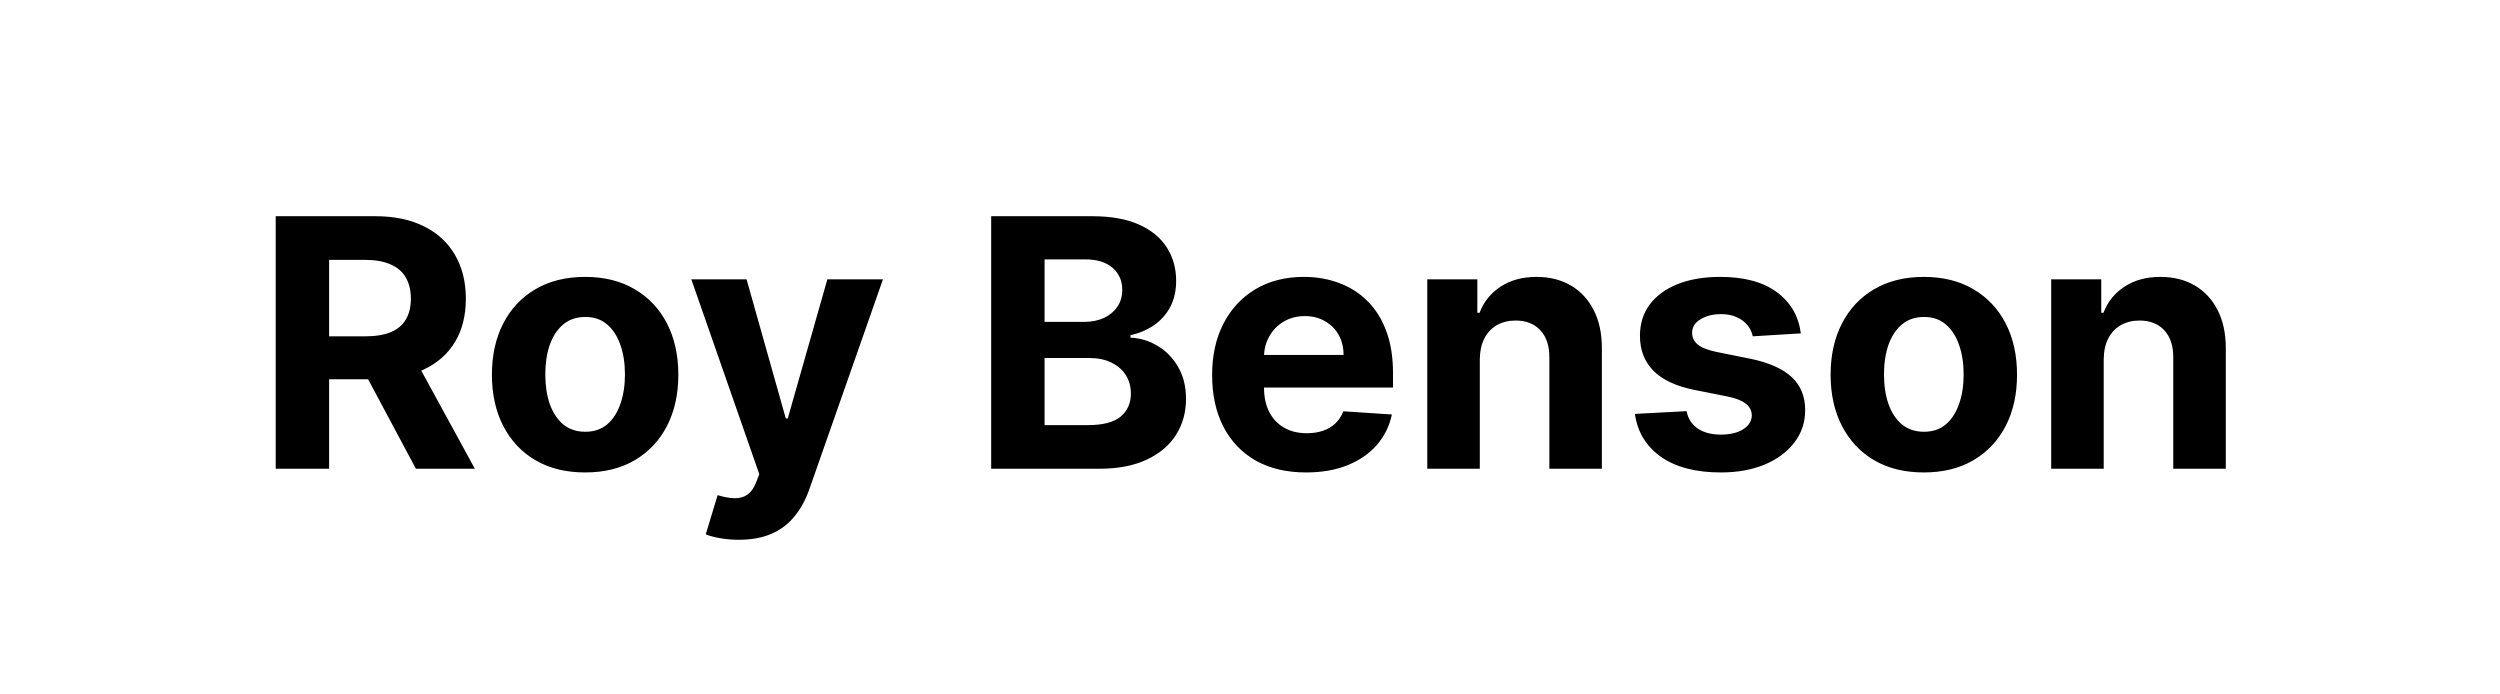 <svg width="144" height="40" viewBox="0 0 144 40" fill="none" xmlns="http://www.w3.org/2000/svg">
<path d="M15.881 27V12.454H21.62C22.718 12.454 23.656 12.651 24.433 13.044C25.214 13.432 25.808 13.984 26.215 14.699C26.627 15.409 26.833 16.245 26.833 17.206C26.833 18.172 26.625 19.003 26.208 19.699C25.791 20.39 25.188 20.921 24.397 21.29C23.611 21.659 22.659 21.844 21.542 21.844H17.7V19.372H21.045C21.632 19.372 22.12 19.292 22.508 19.131C22.896 18.97 23.185 18.728 23.374 18.406C23.568 18.084 23.666 17.684 23.666 17.206C23.666 16.723 23.568 16.316 23.374 15.984C23.185 15.653 22.894 15.402 22.501 15.232C22.113 15.056 21.622 14.969 21.03 14.969H18.957V27H15.881ZM23.736 20.381L27.352 27H23.957L20.42 20.381H23.736ZM33.703 27.213C32.6 27.213 31.645 26.979 30.841 26.51C30.04 26.037 29.422 25.378 28.987 24.535C28.551 23.688 28.334 22.706 28.334 21.588C28.334 20.461 28.551 19.476 28.987 18.634C29.422 17.786 30.04 17.128 30.841 16.659C31.645 16.186 32.6 15.949 33.703 15.949C34.806 15.949 35.758 16.186 36.558 16.659C37.363 17.128 37.983 17.786 38.419 18.634C38.854 19.476 39.072 20.461 39.072 21.588C39.072 22.706 38.854 23.688 38.419 24.535C37.983 25.378 37.363 26.037 36.558 26.51C35.758 26.979 34.806 27.213 33.703 27.213ZM33.717 24.869C34.219 24.869 34.638 24.727 34.974 24.443C35.31 24.154 35.564 23.761 35.734 23.264C35.909 22.767 35.997 22.201 35.997 21.567C35.997 20.932 35.909 20.366 35.734 19.869C35.564 19.372 35.31 18.979 34.974 18.69C34.638 18.401 34.219 18.257 33.717 18.257C33.21 18.257 32.784 18.401 32.439 18.69C32.098 18.979 31.84 19.372 31.664 19.869C31.494 20.366 31.409 20.932 31.409 21.567C31.409 22.201 31.494 22.767 31.664 23.264C31.84 23.761 32.098 24.154 32.439 24.443C32.784 24.727 33.21 24.869 33.717 24.869ZM42.556 31.091C42.172 31.091 41.812 31.06 41.476 30.999C41.145 30.942 40.87 30.868 40.652 30.778L41.334 28.52C41.689 28.629 42.009 28.688 42.293 28.697C42.582 28.707 42.83 28.641 43.039 28.499C43.252 28.357 43.425 28.115 43.557 27.774L43.735 27.312L39.821 16.091H43.003L45.262 24.102H45.375L47.655 16.091H50.858L46.618 28.179C46.415 28.766 46.138 29.277 45.787 29.713C45.442 30.153 45.004 30.492 44.473 30.729C43.943 30.97 43.304 31.091 42.556 31.091ZM57.092 27V12.454H62.916C63.986 12.454 64.879 12.613 65.594 12.93C66.309 13.248 66.846 13.688 67.206 14.251C67.566 14.81 67.746 15.454 67.746 16.183C67.746 16.751 67.632 17.251 67.405 17.682C67.178 18.108 66.865 18.458 66.467 18.733C66.074 19.003 65.624 19.195 65.118 19.308V19.45C65.672 19.474 66.19 19.63 66.673 19.919C67.161 20.208 67.556 20.613 67.859 21.134C68.162 21.65 68.314 22.265 68.314 22.98C68.314 23.752 68.122 24.441 67.739 25.047C67.36 25.648 66.799 26.124 66.055 26.474C65.312 26.825 64.396 27 63.307 27H57.092ZM60.168 24.486H62.675C63.532 24.486 64.157 24.322 64.55 23.996C64.943 23.664 65.139 23.224 65.139 22.675C65.139 22.272 65.042 21.917 64.848 21.609C64.654 21.302 64.377 21.06 64.017 20.885C63.662 20.71 63.238 20.622 62.746 20.622H60.168V24.486ZM60.168 18.541H62.447C62.869 18.541 63.243 18.468 63.57 18.321C63.901 18.169 64.162 17.956 64.351 17.682C64.545 17.407 64.642 17.078 64.642 16.695C64.642 16.169 64.455 15.745 64.081 15.423C63.712 15.101 63.186 14.94 62.504 14.94H60.168V18.541ZM75.23 27.213C74.108 27.213 73.142 26.986 72.332 26.531C71.527 26.072 70.907 25.423 70.471 24.585C70.036 23.742 69.818 22.746 69.818 21.595C69.818 20.473 70.036 19.488 70.471 18.641C70.907 17.793 71.52 17.133 72.311 16.659C73.106 16.186 74.039 15.949 75.109 15.949C75.829 15.949 76.499 16.065 77.119 16.297C77.744 16.524 78.288 16.867 78.752 17.327C79.221 17.786 79.586 18.364 79.846 19.06C80.107 19.751 80.237 20.561 80.237 21.489V22.32H71.025V20.445H77.389C77.389 20.009 77.294 19.623 77.105 19.287C76.915 18.951 76.653 18.688 76.316 18.499C75.985 18.305 75.599 18.207 75.159 18.207C74.7 18.207 74.292 18.314 73.937 18.527C73.587 18.735 73.312 19.017 73.113 19.372C72.914 19.723 72.813 20.113 72.808 20.544V22.327C72.808 22.866 72.907 23.333 73.106 23.726C73.31 24.119 73.596 24.422 73.966 24.635C74.335 24.848 74.773 24.954 75.279 24.954C75.616 24.954 75.923 24.907 76.203 24.812C76.482 24.718 76.721 24.576 76.92 24.386C77.119 24.197 77.27 23.965 77.375 23.69L80.173 23.875C80.031 24.547 79.74 25.134 79.299 25.636C78.864 26.134 78.3 26.522 77.609 26.801C76.922 27.076 76.129 27.213 75.23 27.213ZM85.237 20.693V27H82.211V16.091H85.095V18.016H85.223C85.464 17.381 85.869 16.879 86.437 16.51C87.005 16.136 87.694 15.949 88.504 15.949C89.261 15.949 89.922 16.115 90.485 16.446C91.049 16.777 91.487 17.251 91.799 17.866C92.112 18.477 92.268 19.206 92.268 20.054V27H89.243V20.594C89.247 19.926 89.077 19.405 88.731 19.031C88.385 18.652 87.91 18.463 87.304 18.463C86.896 18.463 86.537 18.551 86.224 18.726C85.916 18.901 85.675 19.157 85.5 19.493C85.329 19.824 85.242 20.224 85.237 20.693ZM103.729 19.202L100.96 19.372C100.912 19.135 100.81 18.922 100.654 18.733C100.498 18.539 100.292 18.385 100.036 18.271C99.785 18.153 99.485 18.094 99.134 18.094C98.665 18.094 98.27 18.193 97.948 18.392C97.626 18.586 97.465 18.847 97.465 19.173C97.465 19.434 97.569 19.654 97.778 19.834C97.986 20.014 98.344 20.158 98.85 20.267L100.825 20.665C101.885 20.883 102.676 21.233 103.197 21.716C103.718 22.199 103.978 22.833 103.978 23.619C103.978 24.334 103.767 24.962 103.346 25.501C102.929 26.041 102.356 26.463 101.627 26.766C100.903 27.064 100.067 27.213 99.12 27.213C97.676 27.213 96.525 26.912 95.668 26.311C94.816 25.705 94.317 24.881 94.17 23.84L97.146 23.683C97.236 24.124 97.453 24.46 97.799 24.692C98.145 24.919 98.587 25.033 99.127 25.033C99.657 25.033 100.084 24.931 100.406 24.727C100.732 24.519 100.898 24.251 100.903 23.925C100.898 23.65 100.782 23.425 100.555 23.25C100.327 23.07 99.977 22.933 99.504 22.838L97.614 22.462C96.549 22.249 95.756 21.879 95.235 21.354C94.719 20.828 94.461 20.158 94.461 19.344C94.461 18.643 94.65 18.039 95.029 17.533C95.413 17.026 95.95 16.635 96.641 16.361C97.337 16.086 98.152 15.949 99.085 15.949C100.462 15.949 101.547 16.24 102.337 16.822C103.133 17.405 103.597 18.198 103.729 19.202ZM110.812 27.213C109.709 27.213 108.755 26.979 107.95 26.51C107.15 26.037 106.532 25.378 106.096 24.535C105.661 23.688 105.443 22.706 105.443 21.588C105.443 20.461 105.661 19.476 106.096 18.634C106.532 17.786 107.15 17.128 107.95 16.659C108.755 16.186 109.709 15.949 110.812 15.949C111.915 15.949 112.867 16.186 113.667 16.659C114.472 17.128 115.092 17.786 115.528 18.634C115.964 19.476 116.181 20.461 116.181 21.588C116.181 22.706 115.964 23.688 115.528 24.535C115.092 25.378 114.472 26.037 113.667 26.51C112.867 26.979 111.915 27.213 110.812 27.213ZM110.826 24.869C111.328 24.869 111.747 24.727 112.083 24.443C112.42 24.154 112.673 23.761 112.843 23.264C113.019 22.767 113.106 22.201 113.106 21.567C113.106 20.932 113.019 20.366 112.843 19.869C112.673 19.372 112.42 18.979 112.083 18.69C111.747 18.401 111.328 18.257 110.826 18.257C110.32 18.257 109.894 18.401 109.548 18.69C109.207 18.979 108.949 19.372 108.774 19.869C108.603 20.366 108.518 20.932 108.518 21.567C108.518 22.201 108.603 22.767 108.774 23.264C108.949 23.761 109.207 24.154 109.548 24.443C109.894 24.727 110.32 24.869 110.826 24.869ZM121.174 20.693V27H118.149V16.091H121.032V18.016H121.16C121.402 17.381 121.806 16.879 122.375 16.51C122.943 16.136 123.632 15.949 124.441 15.949C125.199 15.949 125.859 16.115 126.423 16.446C126.986 16.777 127.424 17.251 127.737 17.866C128.049 18.477 128.206 19.206 128.206 20.054V27H125.18V20.594C125.185 19.926 125.014 19.405 124.669 19.031C124.323 18.652 123.847 18.463 123.241 18.463C122.834 18.463 122.474 18.551 122.162 18.726C121.854 18.901 121.612 19.157 121.437 19.493C121.267 19.824 121.179 20.224 121.174 20.693Z" fill="black"/>
</svg>

